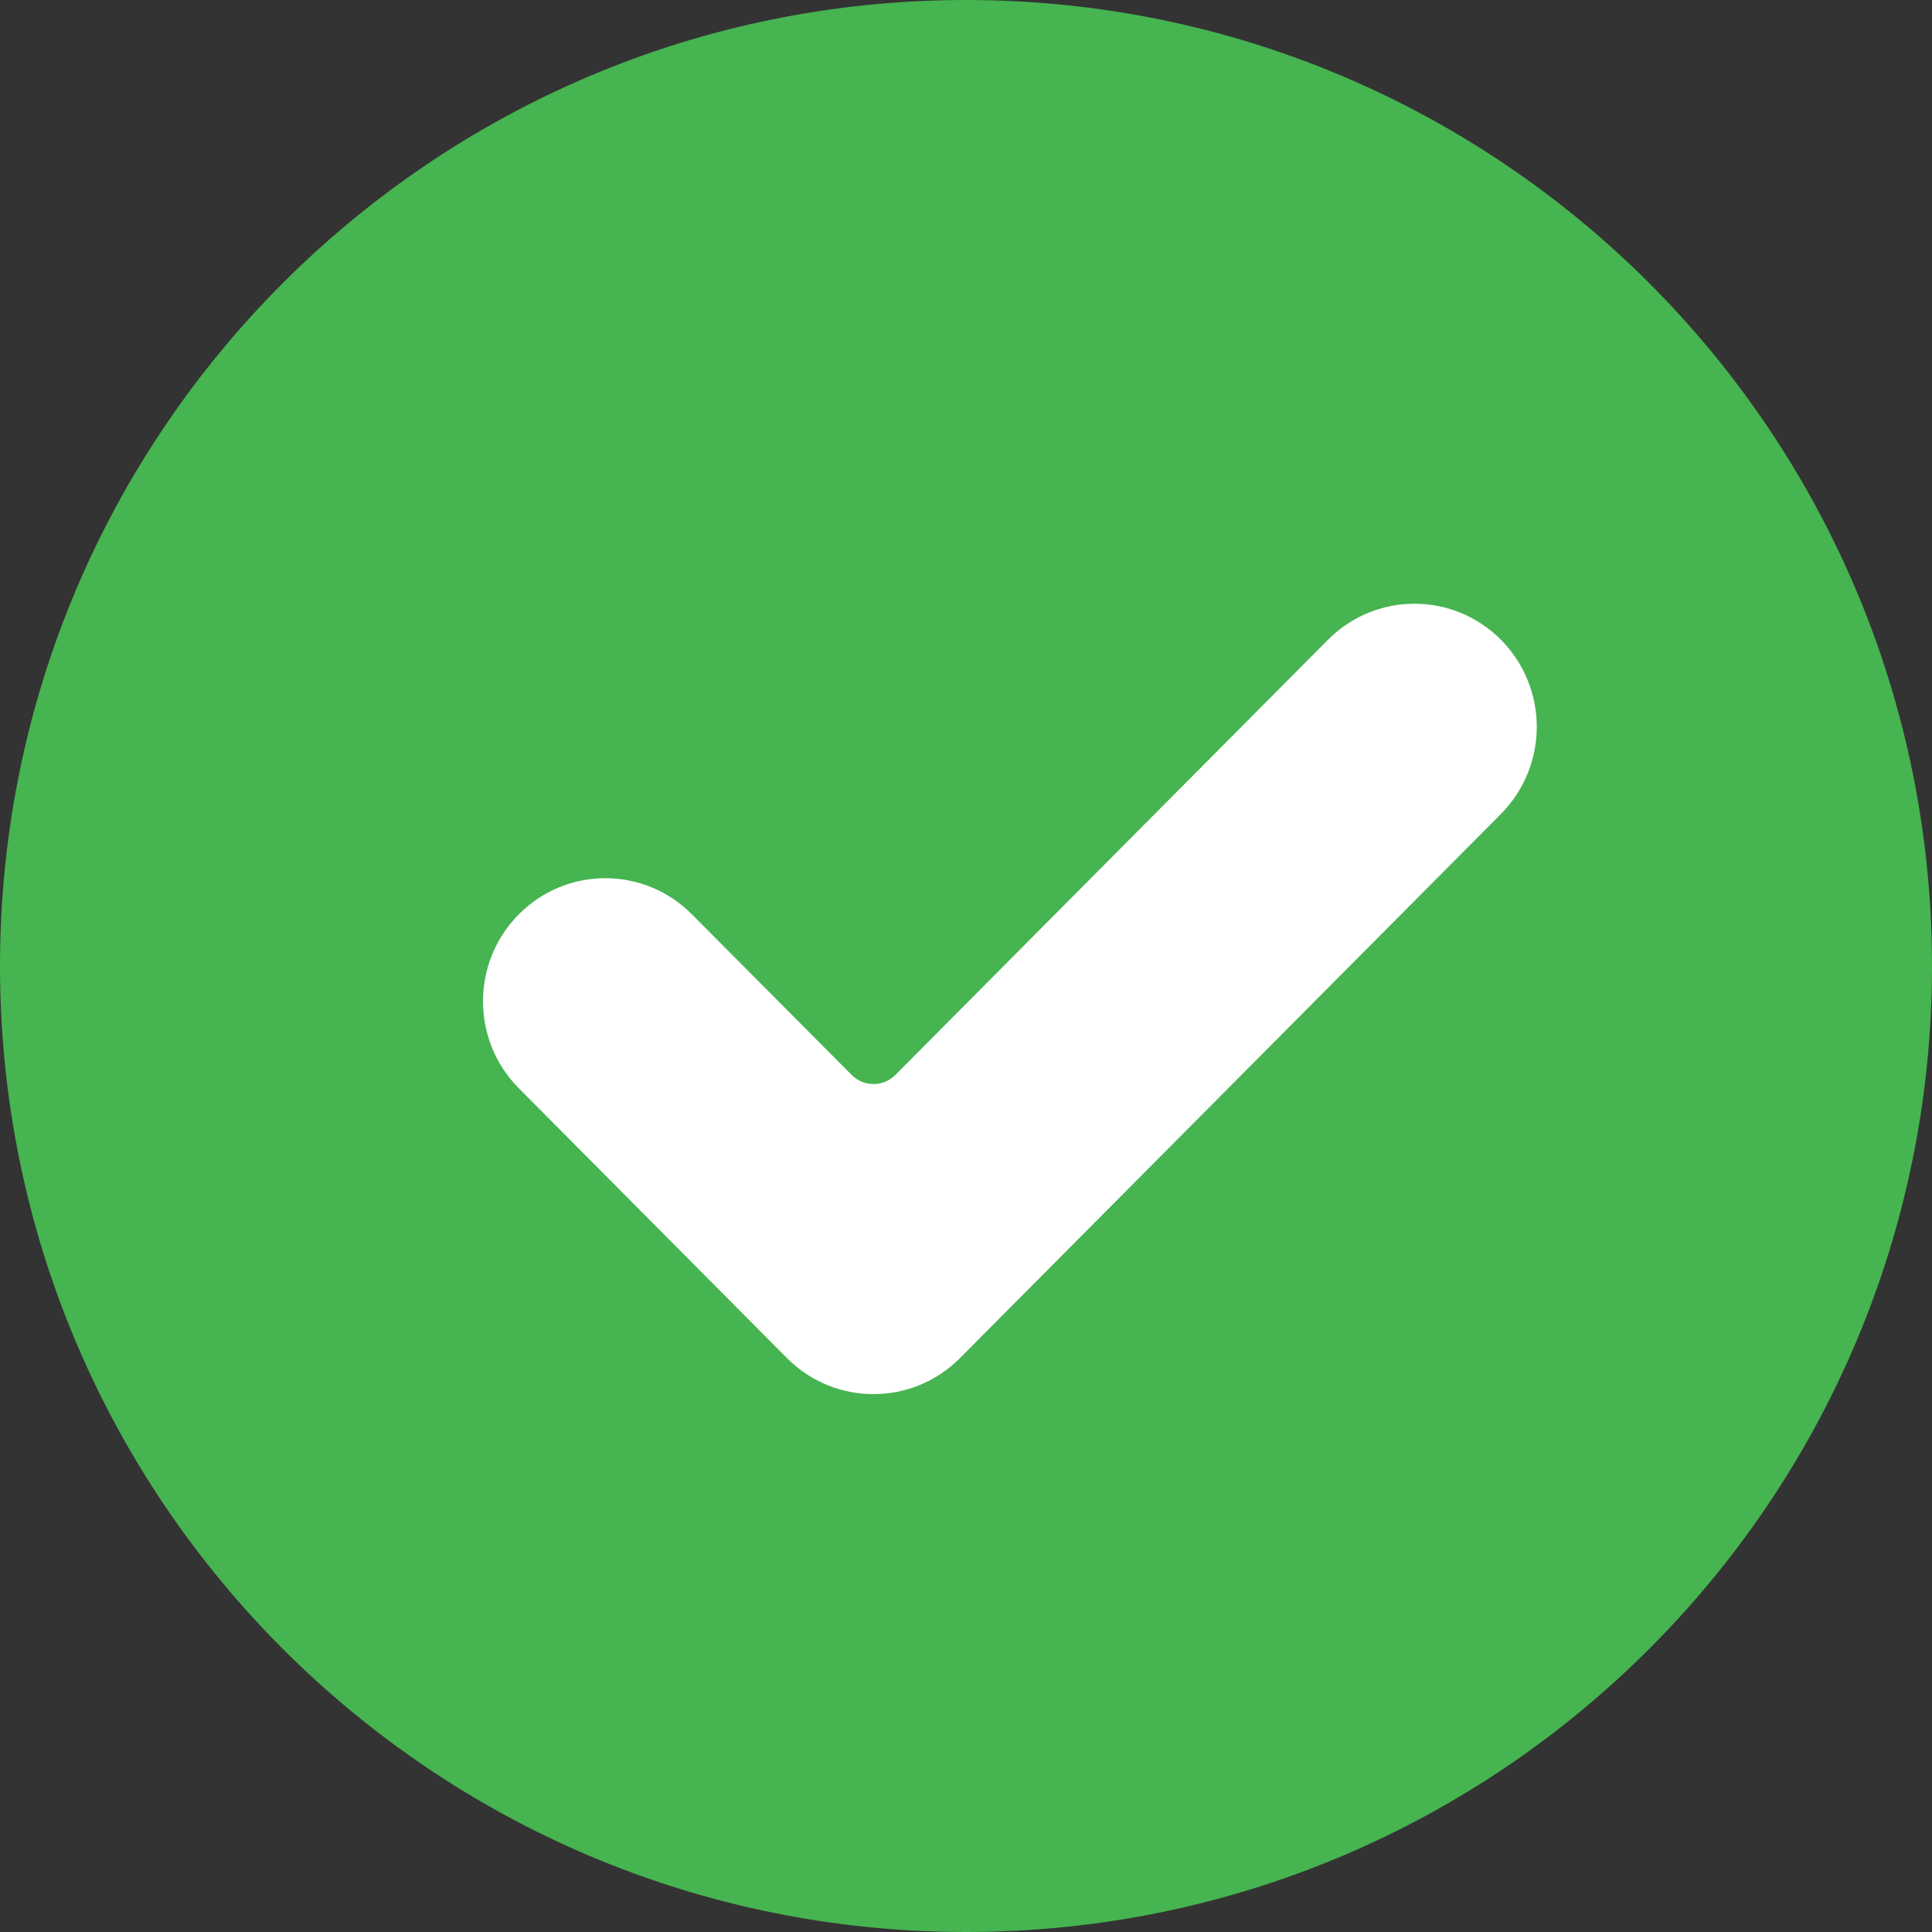 <svg width="16" height="16" viewBox="0 0 16 16" fill="none" xmlns="http://www.w3.org/2000/svg">
<rect x="0" y="0" width="16" height="16" fill="#333333" stroke="none"/>
<path d="M0 8C0 3.582 3.582 0 8 0C12.418 0 16 3.582 16 8C16 12.418 12.418 16 8 16C3.582 16 0 12.418 0 8Z" fill="#46B450"/>
<path d="M7.95 11.247C7.555 11.645 6.913 11.645 6.517 11.247L4.297 9.013C3.901 8.615 3.901 7.969 4.297 7.572C4.692 7.173 5.334 7.173 5.73 7.572L7.053 8.902C7.153 9.003 7.315 9.003 7.415 8.902L10.997 5.299C11.393 4.9 12.035 4.9 12.431 5.299C12.62 5.49 12.727 5.749 12.727 6.019C12.727 6.29 12.62 6.549 12.431 6.74L7.95 11.247Z" fill="white"/>
</svg>
